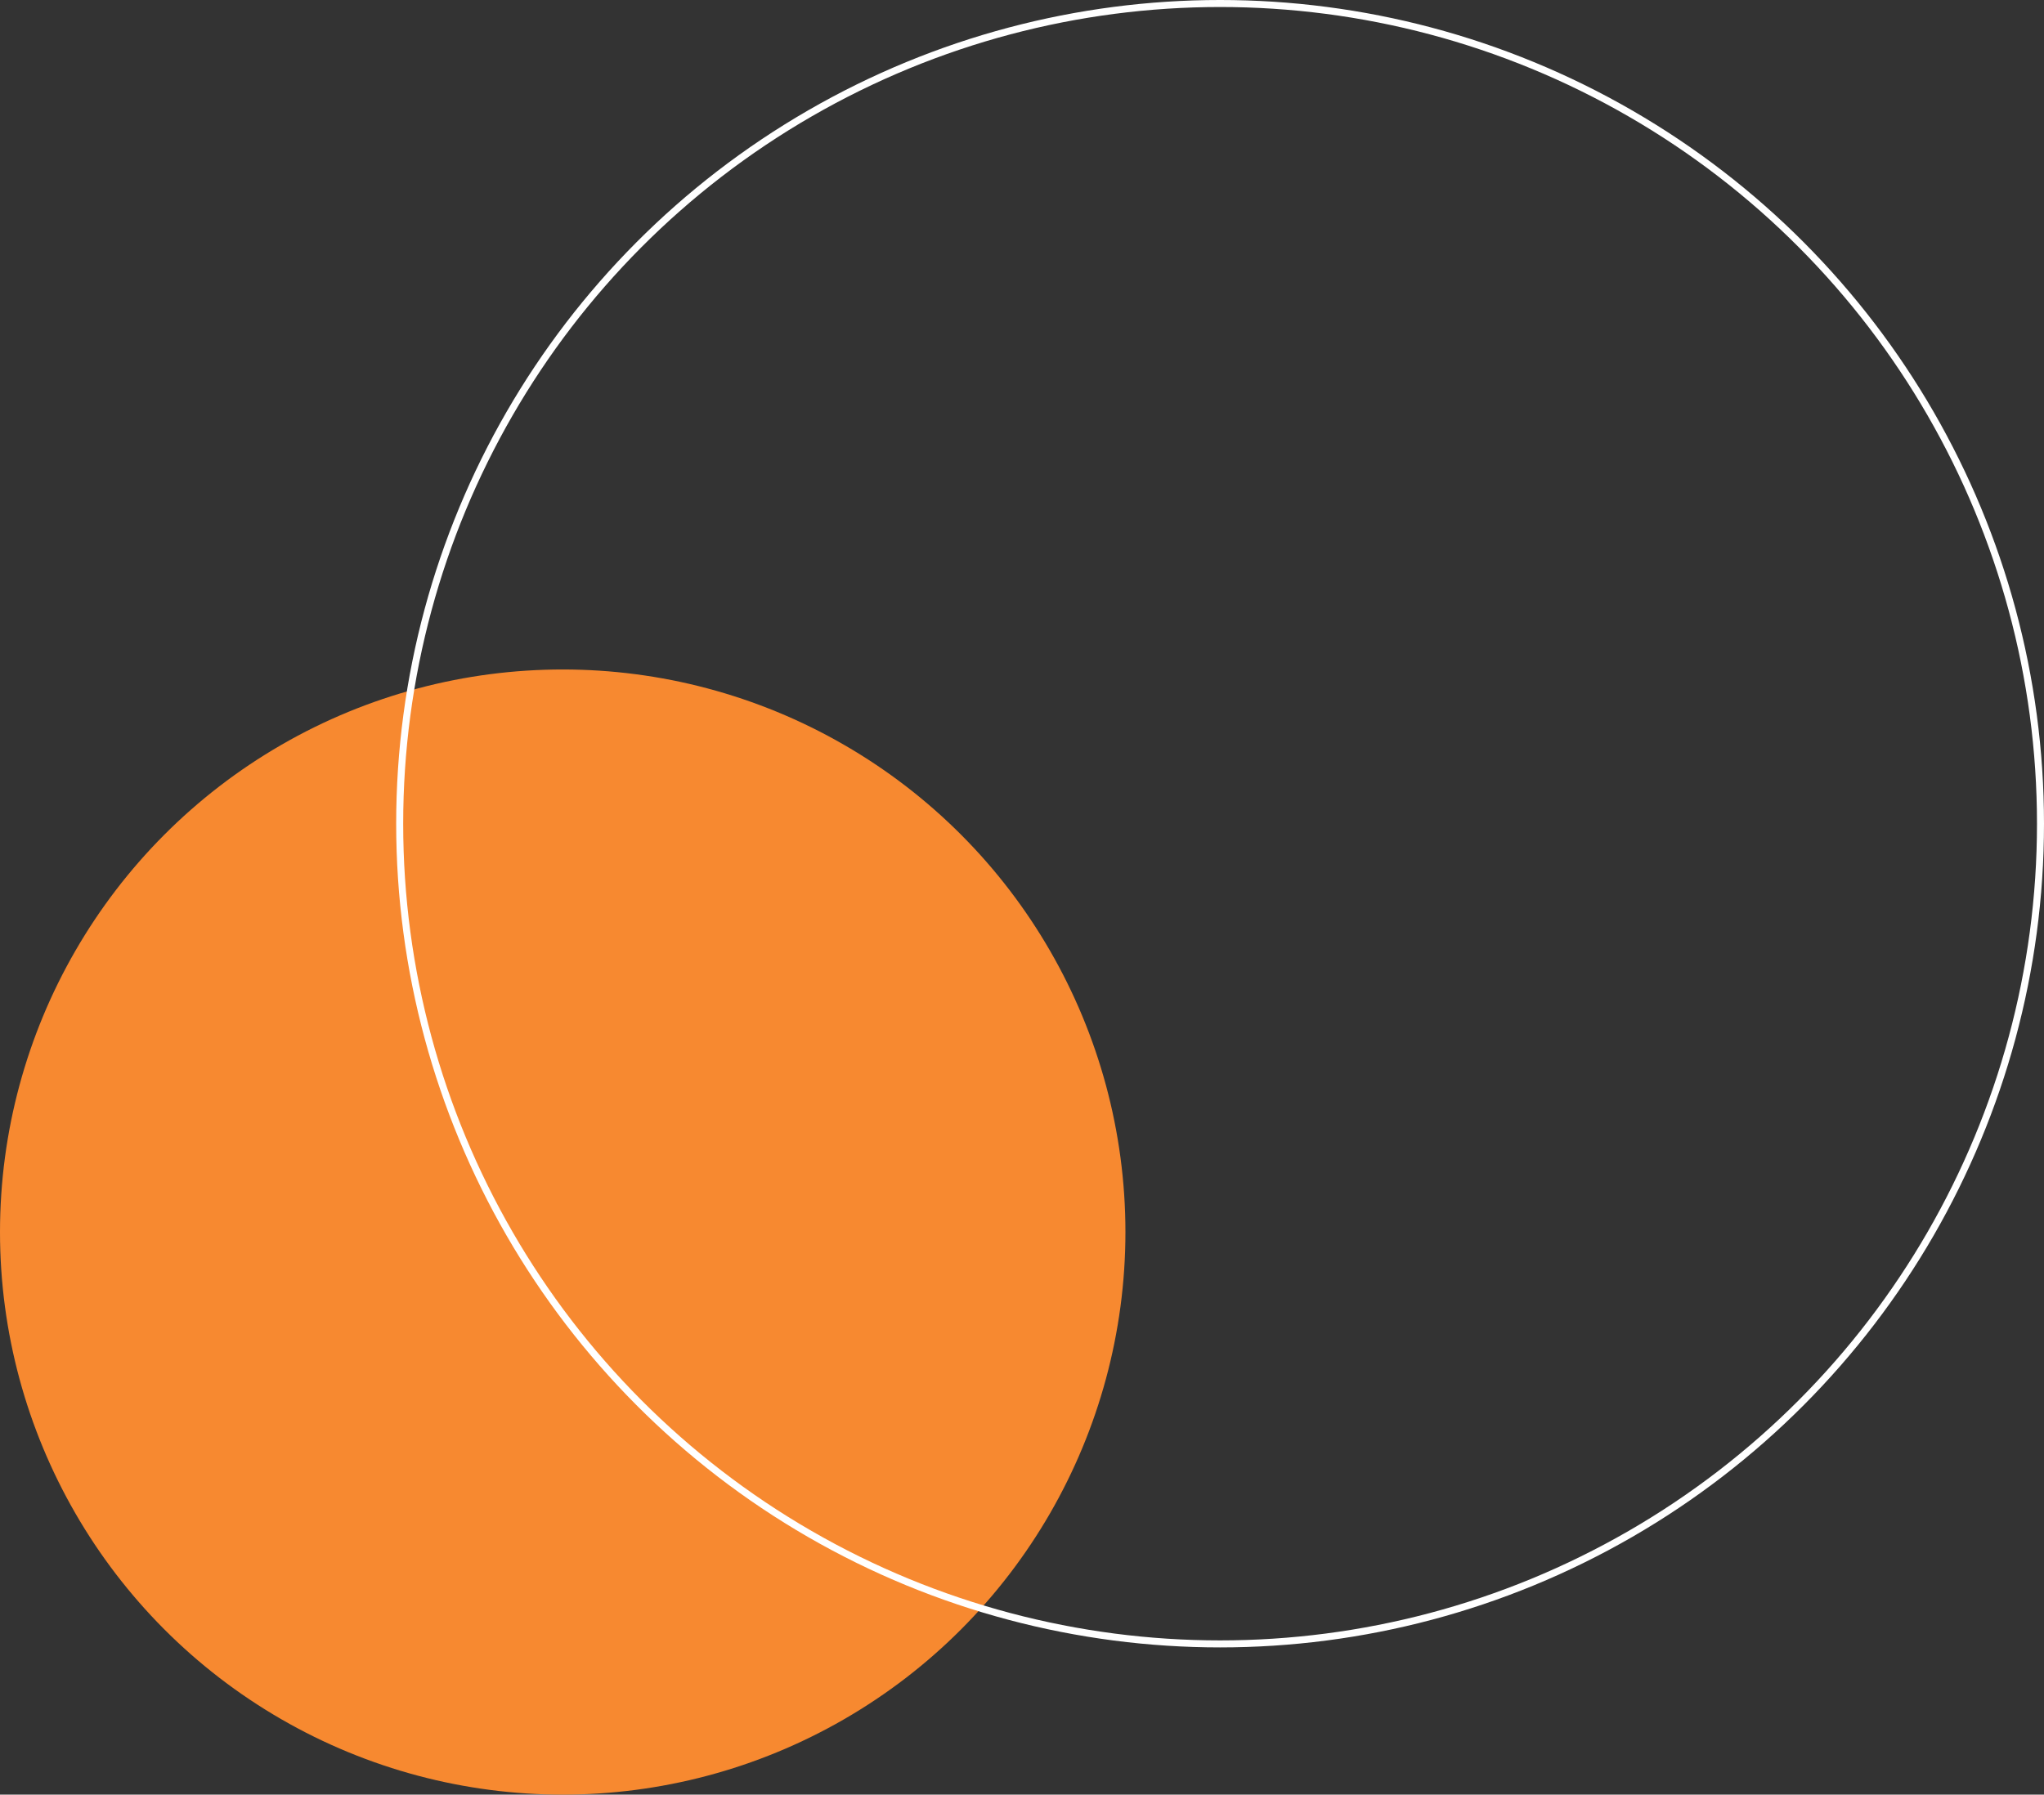 <?xml version="1.0" encoding="UTF-8"?>
<svg id="Capa_2" data-name="Capa 2" xmlns="http://www.w3.org/2000/svg" viewBox="0 0 583 512">
  <rect x="0" y="0" width="583" height="512" fill="#333333" stroke="none"/>
  <defs>
    <style>
      .cls-1 {
        fill: #f78930;
      }

      .cls-2, .cls-3 {
        fill: none;
      }

      .cls-3 {
        stroke: #fff;
        stroke-width: 2px;
      }
    </style>
  </defs>
  <g id="Capa_1-2" data-name="Capa 1">
    <g>
      <circle id="Elipse_124" data-name="Elipse 124" class="cls-1" cx="160.5" cy="351.5" r="160.5"/>
      <g id="Elipse_117" data-name="Elipse 117">
        <circle class="cls-2" cx="348" cy="235" r="235"/>
        <circle class="cls-3" cx="348" cy="235" r="234"/>
      </g>
    </g>
  </g>
</svg>